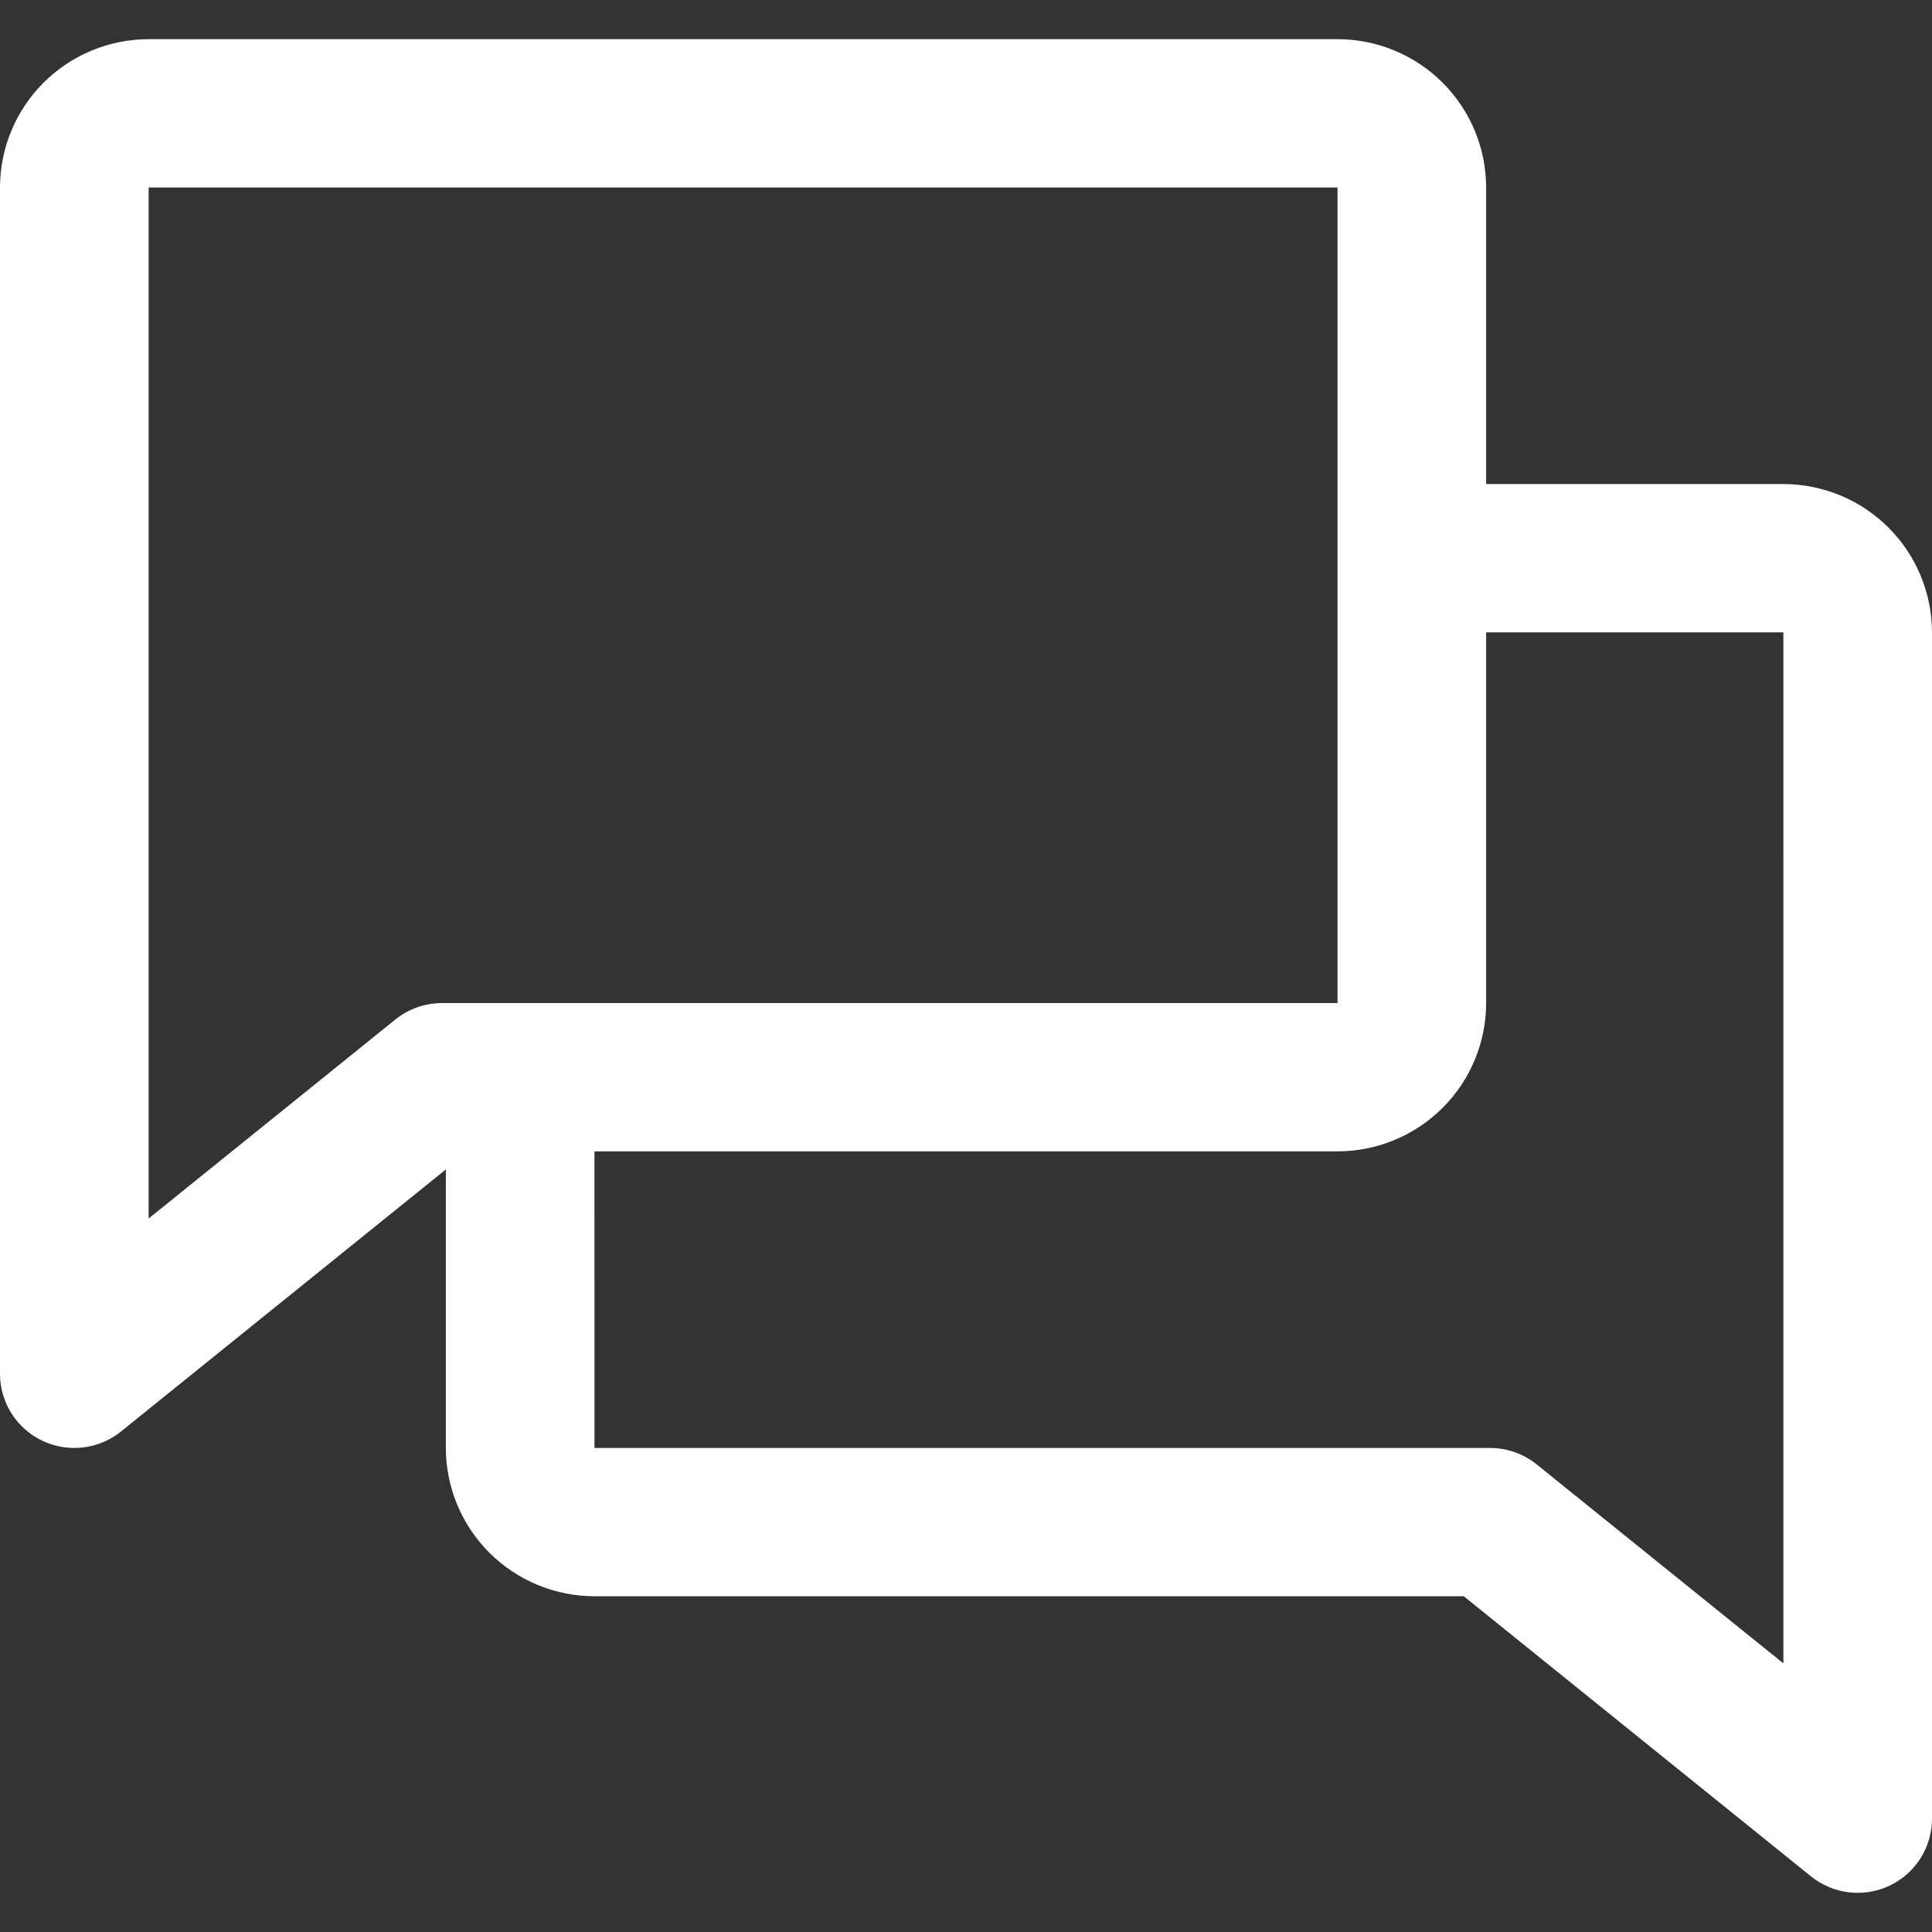 <svg width="70" height="70" viewBox="0 0 70 70" fill="none" xmlns="http://www.w3.org/2000/svg">
<rect x="0" y="0" width="70" height="70" fill="#333333" stroke="none"/>
<path d="M70 22.911C69.998 21.486 69.43 20.121 68.421 19.113C67.412 18.106 66.043 17.54 64.615 17.538H53.846V6.792C53.844 5.367 53.277 4.002 52.267 2.994C51.258 1.987 49.889 1.421 48.461 1.419H5.385C3.957 1.421 2.588 1.987 1.579 2.994C0.569 4.002 0.002 5.367 2.73456e-08 6.792V49.776C-7.24141e-05 50.283 0.144 50.78 0.415 51.209C0.686 51.638 1.073 51.982 1.532 52.2C1.991 52.419 2.502 52.504 3.007 52.444C3.512 52.385 3.99 52.184 4.385 51.865L16.154 42.371L16.154 52.462C16.156 53.887 16.724 55.252 17.733 56.26C18.742 57.267 20.111 57.834 21.539 57.835H53.035L65.615 67.984C66.011 68.303 66.488 68.503 66.993 68.563C67.498 68.622 68.009 68.537 68.468 68.319C68.926 68.1 69.314 67.757 69.585 67.328C69.856 66.898 70 66.402 70 65.895V22.911ZM14.321 36.941L5.385 44.149V6.792H48.461V36.343H16.014C15.397 36.343 14.8 36.554 14.321 36.941ZM55.679 53.06C55.2 52.673 54.603 52.462 53.987 52.462H21.539L21.538 41.716H48.461C49.889 41.715 51.258 41.148 52.267 40.141C53.277 39.133 53.844 37.768 53.846 36.343V22.911H64.615L64.616 60.268L55.679 53.06Z" fill="white"/>
</svg>
